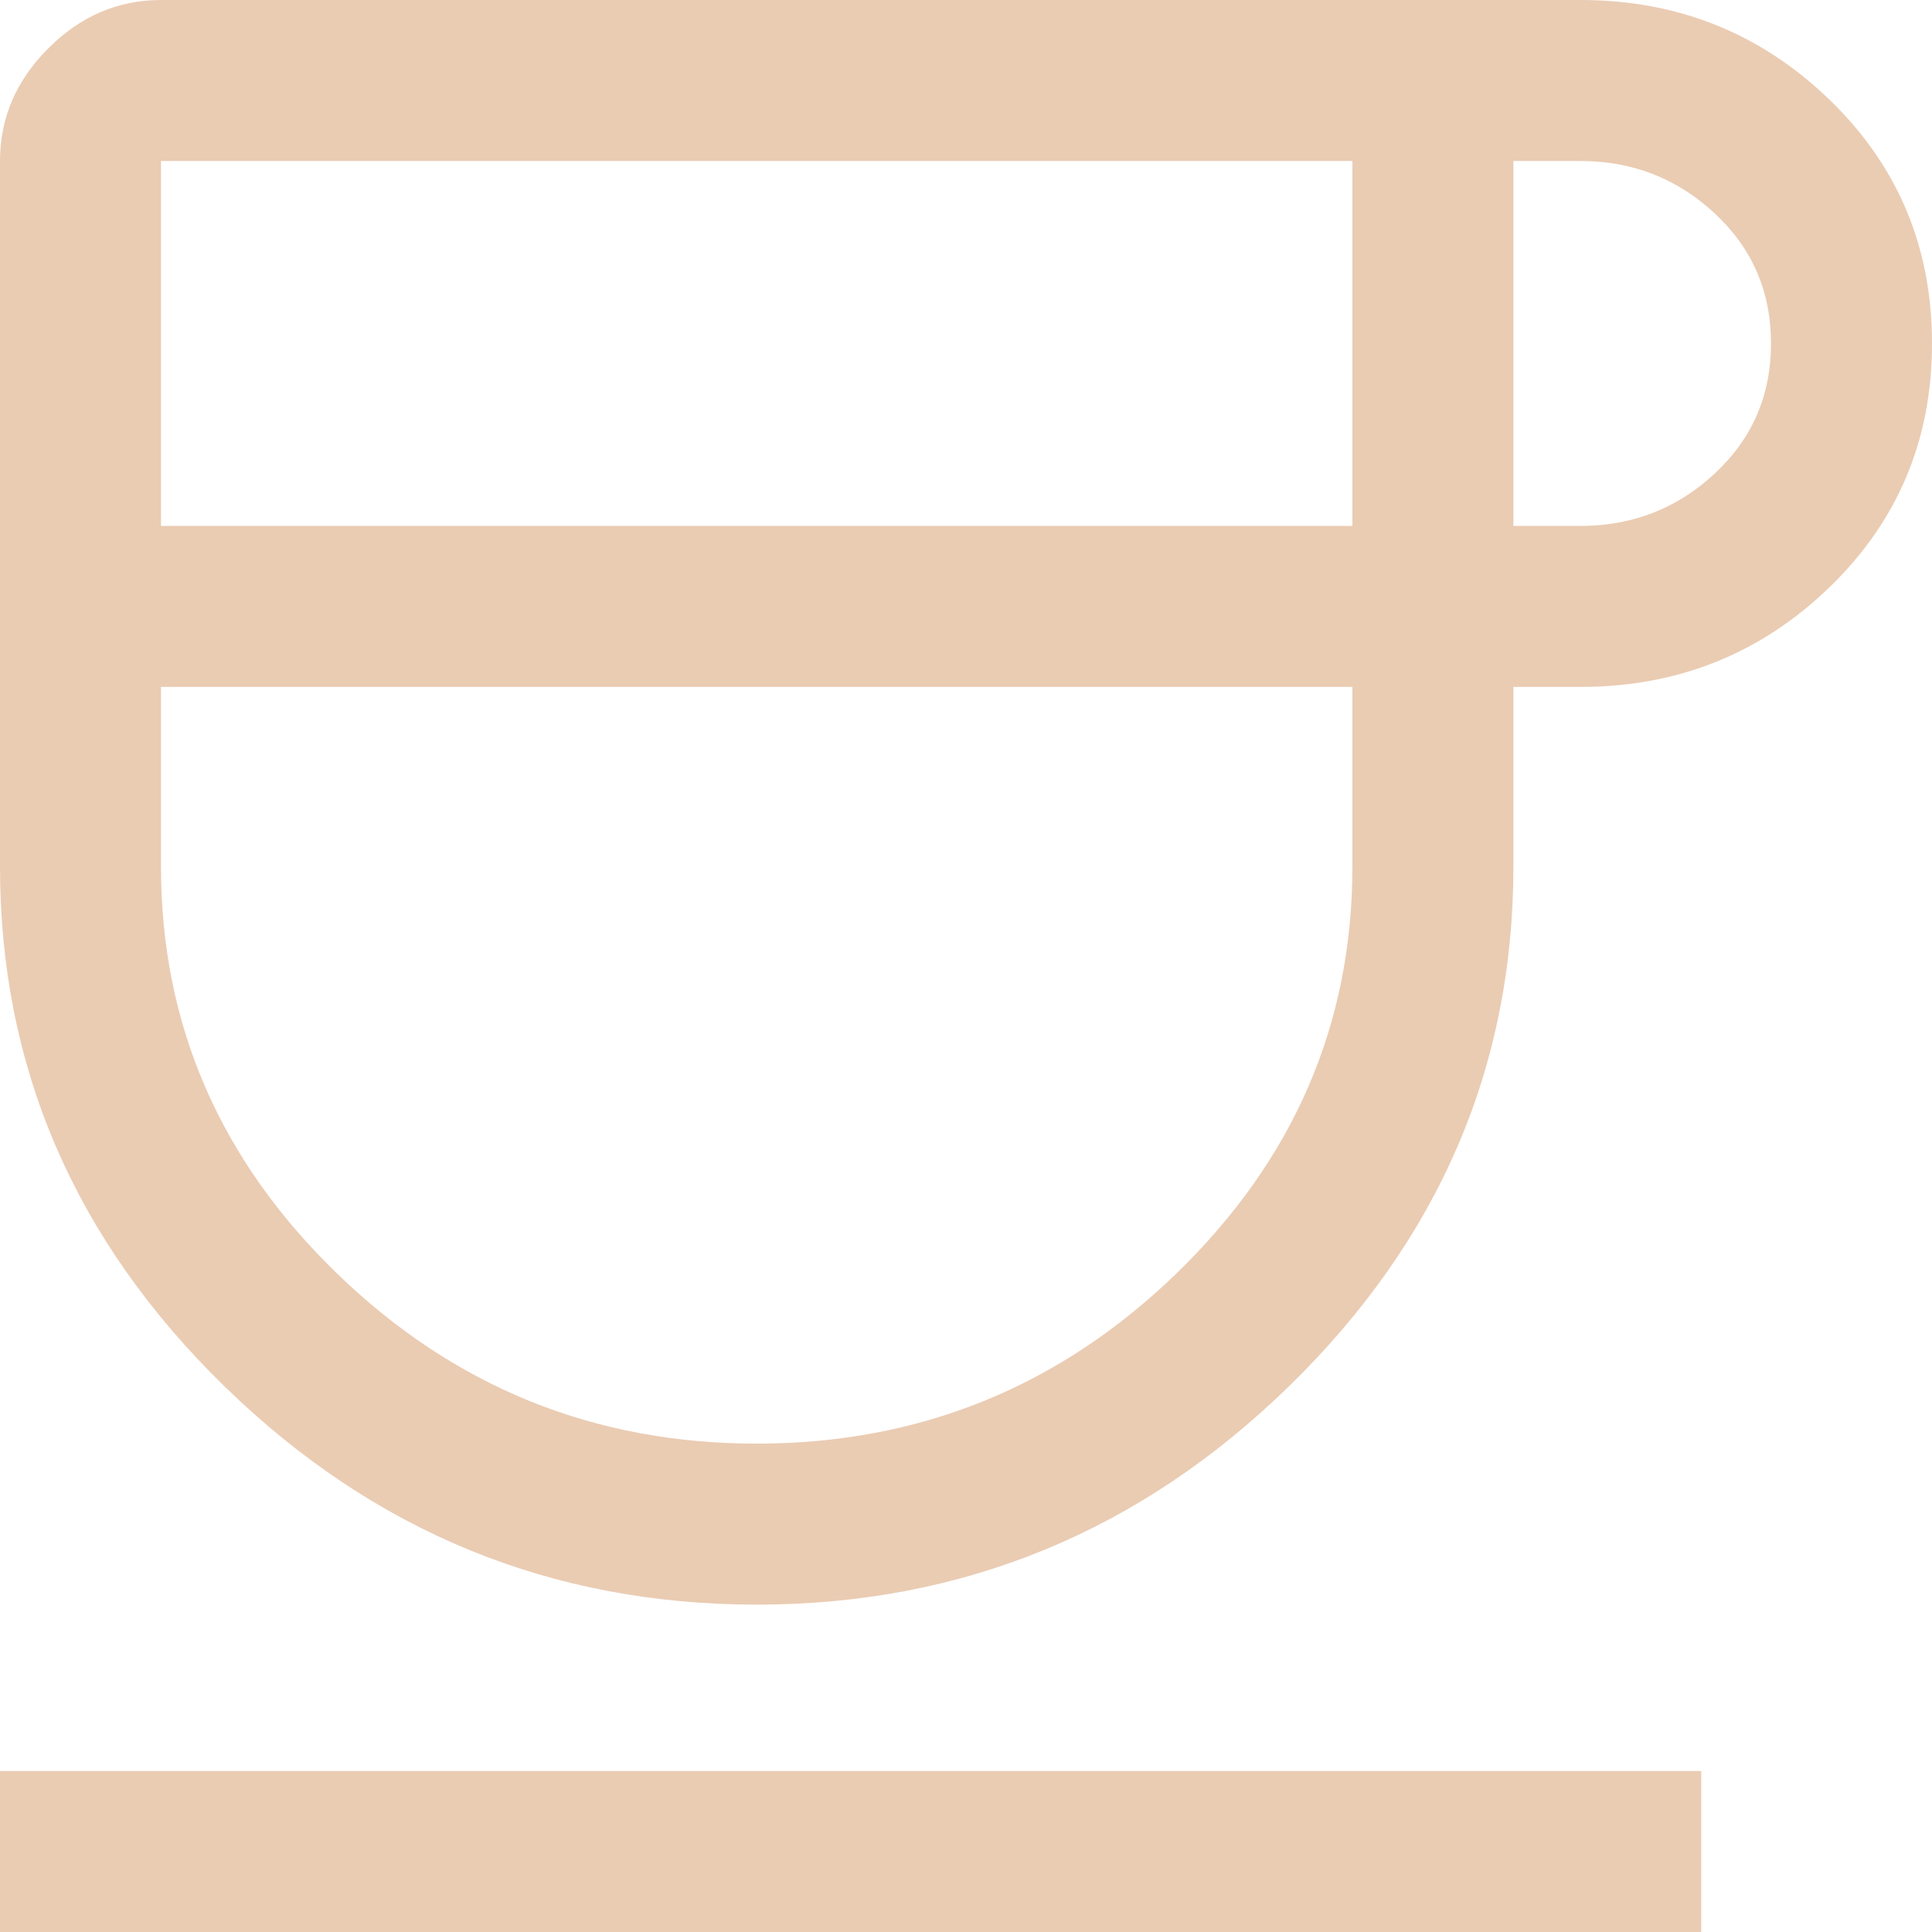 <svg width="36" height="36" viewBox="0 0 36 36" fill="none" xmlns="http://www.w3.org/2000/svg">
<path d="M14.1 29.9C10.267 29.9 6.958 28.542 4.175 25.825C1.392 23.108 0 19.883 0 16.15V3C0 2.2 0.3 1.5 0.9 0.9C1.5 0.3 2.2 0 3 0H29.45C31.259 0 32.803 0.617 34.082 1.85C35.361 3.083 36 4.6 36 6.4C36 8.2 35.361 9.717 34.082 10.95C32.803 12.183 31.259 12.8 29.45 12.8H28.2V16.15C28.2 19.883 26.808 23.108 24.025 25.825C21.242 28.542 17.933 29.9 14.1 29.9ZM3 9.8H25.2V3H3V9.8ZM14.1 26.9C17.133 26.9 19.742 25.842 21.925 23.725C24.108 21.608 25.2 19.083 25.2 16.15V12.8H3V16.15C3 19.083 4.092 21.608 6.275 23.725C8.458 25.842 11.067 26.9 14.1 26.9ZM28.2 9.8H29.45C30.417 9.8 31.25 9.475 31.95 8.825C32.65 8.175 33 7.367 33 6.4C33 5.433 32.65 4.625 31.95 3.975C31.25 3.325 30.417 3 29.45 3H28.2V9.8ZM0 36V33H31.7V36H0Z" fill="#EACCB3"/>
</svg>
